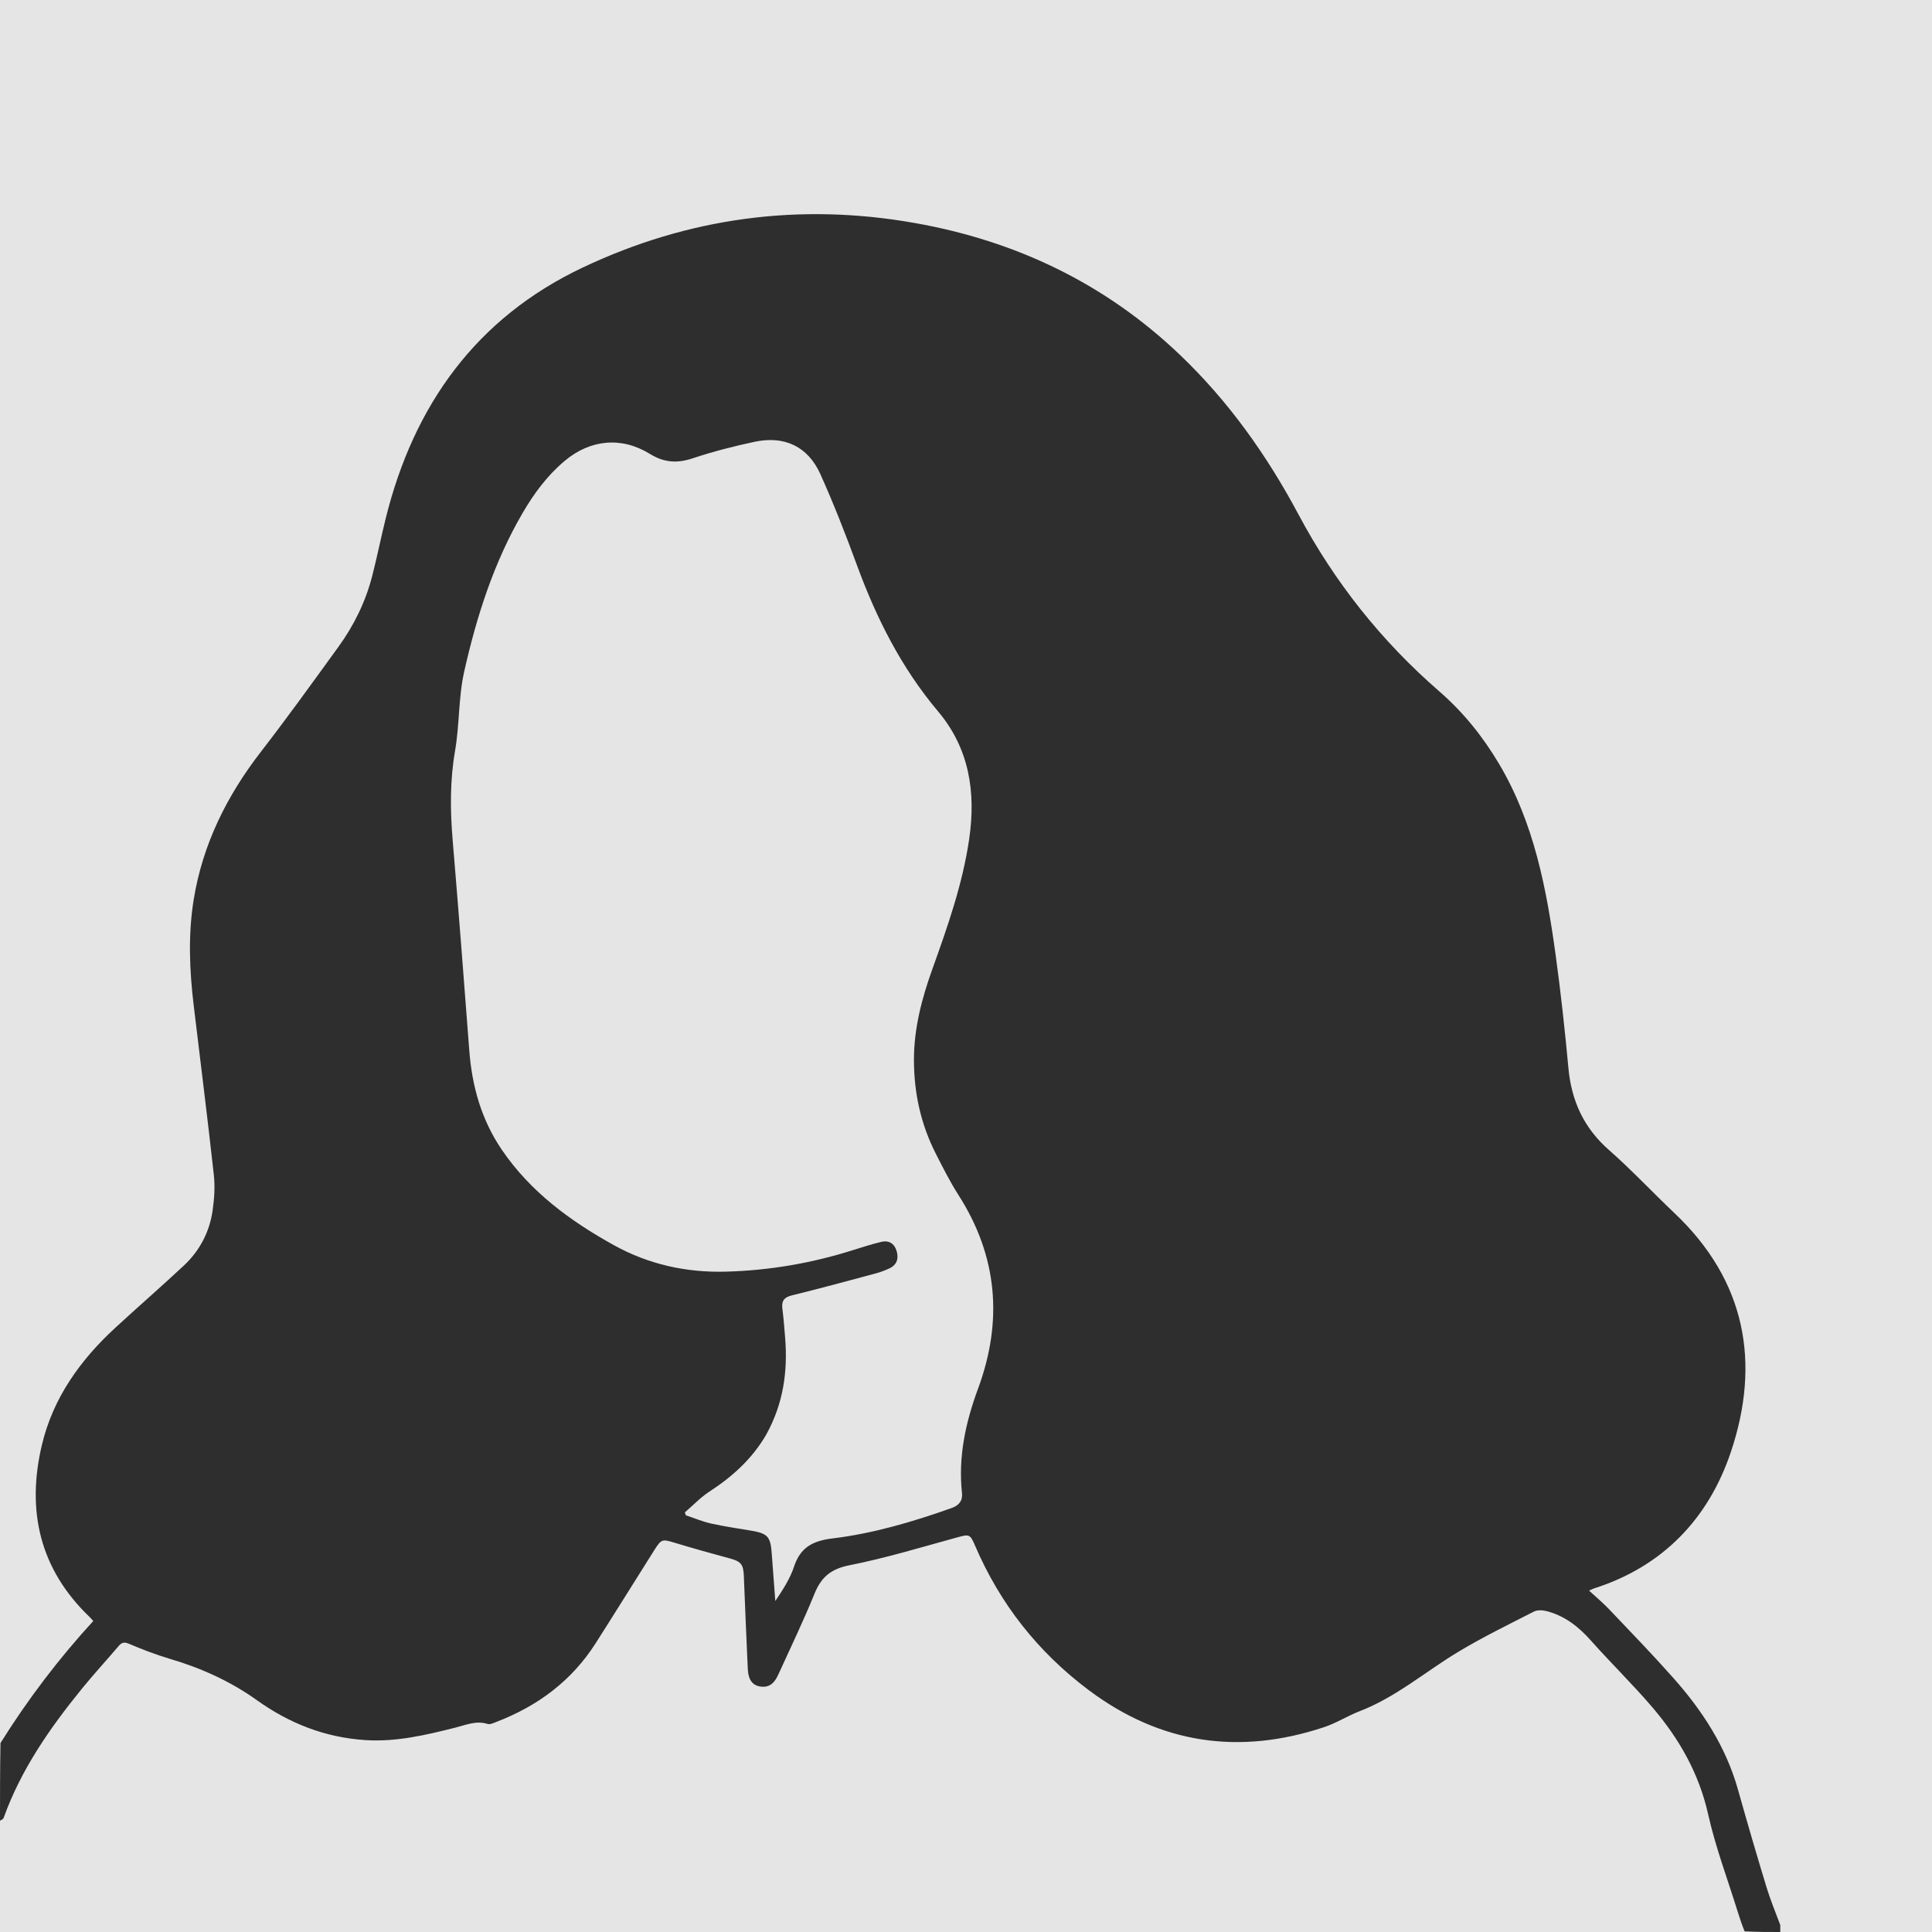 <svg viewBox="0 0 280 280" xmlns="http://www.w3.org/2000/svg"><path d="m0 0h280v280h-280z" fill="#e5e5e5"/><path d="m0 263.876c0-3.701 0-7.401.072-11.267 3.998-6.386 8.439-12.213 13.446-17.681-.164-.179-.347-.404-.554-.603-7.237-6.942-9.145-15.43-6.89-24.922 1.608-6.771 5.524-12.258 10.594-16.932 3.302-3.045 6.696-5.99 9.977-9.056 2.308-2.158 3.728-4.877 4.172-8.004.241-1.692.36-3.454.172-5.145-.903-8.172-1.931-16.329-2.91-24.493-.617-5.144-.842-10.285-.002-15.433 1.309-8.02 4.801-15.011 9.742-21.397 3.849-4.975 7.521-10.088 11.215-15.18 2.257-3.113 3.943-6.533 4.904-10.268.72-2.802 1.285-5.643 1.984-8.45 4.077-16.373 13.112-28.977 28.555-36.285 15.286-7.233 31.405-9.401 48.108-6.439 14.651 2.598 27.567 8.751 38.398 19.085 7.057 6.734 12.626 14.57 17.197 23.143 5.232 9.812 12.025 18.369 20.425 25.66 3.451 2.996 6.283 6.519 8.62 10.446 5.117 8.6 6.92 18.19 8.251 27.899.74 5.4 1.329 10.827 1.832 16.254.44 4.737 2.229 8.652 5.859 11.844 3.307 2.907 6.323 6.142 9.523 9.174 10.298 9.754 12.513 21.631 8.163 34.599-3.227 9.618-9.816 16.583-19.814 19.775-.248.079-.48.21-.739.325 1.036.958 2.039 1.788 2.929 2.725 3.123 3.287 6.279 6.546 9.288 9.937 4.216 4.752 7.63 9.994 9.372 16.205 1.324 4.724 2.703 9.433 4.13 14.127.564 1.855 1.321 3.651 1.991 5.474v1.008c-1.685 0-3.37 0-5.17-.097-.411-1.017-.716-1.933-1.002-2.854-1.453-4.688-3.206-9.308-4.274-14.083-1.327-5.936-4.188-10.953-8.036-15.468-2.857-3.351-6.026-6.434-8.953-9.728-1.778-2.002-3.78-3.577-6.382-4.265-.589-.155-1.37-.206-1.88.054-3.693 1.883-7.43 3.706-10.977 5.841-4.762 2.866-9.014 6.565-14.289 8.601-1.746.674-3.359 1.715-5.127 2.303-12.292 4.092-23.714 2.456-34.15-5.372-7.349-5.513-12.835-12.482-16.456-20.924-.734-1.71-.854-1.673-2.646-1.182-5.166 1.414-10.306 2.984-15.55 4.02-2.671.528-4.092 1.7-5.072 4.118-1.604 3.957-3.469 7.807-5.236 11.697-.474 1.045-1.122 1.908-2.445 1.783-1.279-.12-1.916-.935-1.993-2.605-.205-4.487-.39-8.975-.571-13.463-.068-1.68-.435-2.09-2.045-2.523-2.668-.717-5.329-1.465-7.972-2.265-1.801-.545-1.925-.564-2.952 1.058-2.847 4.503-5.652 9.031-8.518 13.522-3.466 5.432-8.374 9.074-14.336 11.368-.424.163-.945.426-1.318.31-1.661-.52-3.127.146-4.669.534-4.276 1.076-8.56 2.096-13.037 1.807-5.82-.375-11.003-2.409-15.718-5.779-3.856-2.757-8.113-4.674-12.659-6.012-1.999-.588-3.955-1.353-5.877-2.164-.687-.29-1.045-.215-1.489.305-1.767 2.072-3.614 4.078-5.331 6.19-4.653 5.721-8.847 11.73-11.361 18.754-.062.171-.34.264-.518.394m111.018-55.912c-2.012 3.454-4.868 6.039-8.195 8.202-1.297.843-2.387 2.005-3.572 3.022l.153.426c1.221.406 2.419.913 3.668 1.192 1.923.429 3.88.704 5.824 1.036 2.361.404 2.771.86 2.946 3.278.167 2.306.345 4.611.518 6.916 1.088-1.632 2.143-3.237 2.721-4.998.92-2.802 2.75-3.736 5.571-4.078 5.919-.718 11.64-2.411 17.262-4.404 1.047-.371 1.624-1.044 1.503-2.17-.565-5.257.52-10.235 2.331-15.142 3.616-9.793 2.842-19.171-2.844-28.06-1.217-1.902-2.236-3.935-3.264-5.949-2.174-4.259-3.177-8.793-3.185-13.582-.008-4.565 1.119-8.878 2.64-13.121 2.222-6.197 4.417-12.4 5.369-18.957.982-6.768.021-13.093-4.514-18.475-5.319-6.313-8.946-13.522-11.766-21.218-1.627-4.439-3.353-8.855-5.29-13.166-1.8-4.005-5.206-5.612-9.522-4.69-3.027.646-6.045 1.415-8.977 2.395-2.25.752-4.156.628-6.196-.631-4.131-2.552-8.662-2.108-12.378 1.019-2.504 2.107-4.418 4.689-6.06 7.502-4.188 7.176-6.684 15.002-8.488 23.026-.84 3.733-.667 7.684-1.323 11.473-.748 4.314-.713 8.586-.351 12.911.851 10.165 1.645 20.334 2.411 30.506.392 5.203 1.762 10.066 4.719 14.41 4.145 6.089 9.912 10.319 16.239 13.823 5.016 2.778 10.467 3.991 16.209 3.837 6.288-.168 12.426-1.216 18.422-3.113 1.356-.429 2.715-.862 4.096-1.198 1.096-.268 1.909.205 2.243 1.298.333 1.091.066 2.016-1.024 2.531-.639.302-1.311.555-1.993.738-4.048 1.086-8.093 2.186-12.162 3.185-1.148.282-1.514.822-1.371 1.936.177 1.373.28 2.755.394 4.135.406 4.911-.24 9.623-2.763 14.155v-.002z" fill="#010101" opacity=".8"/></svg>